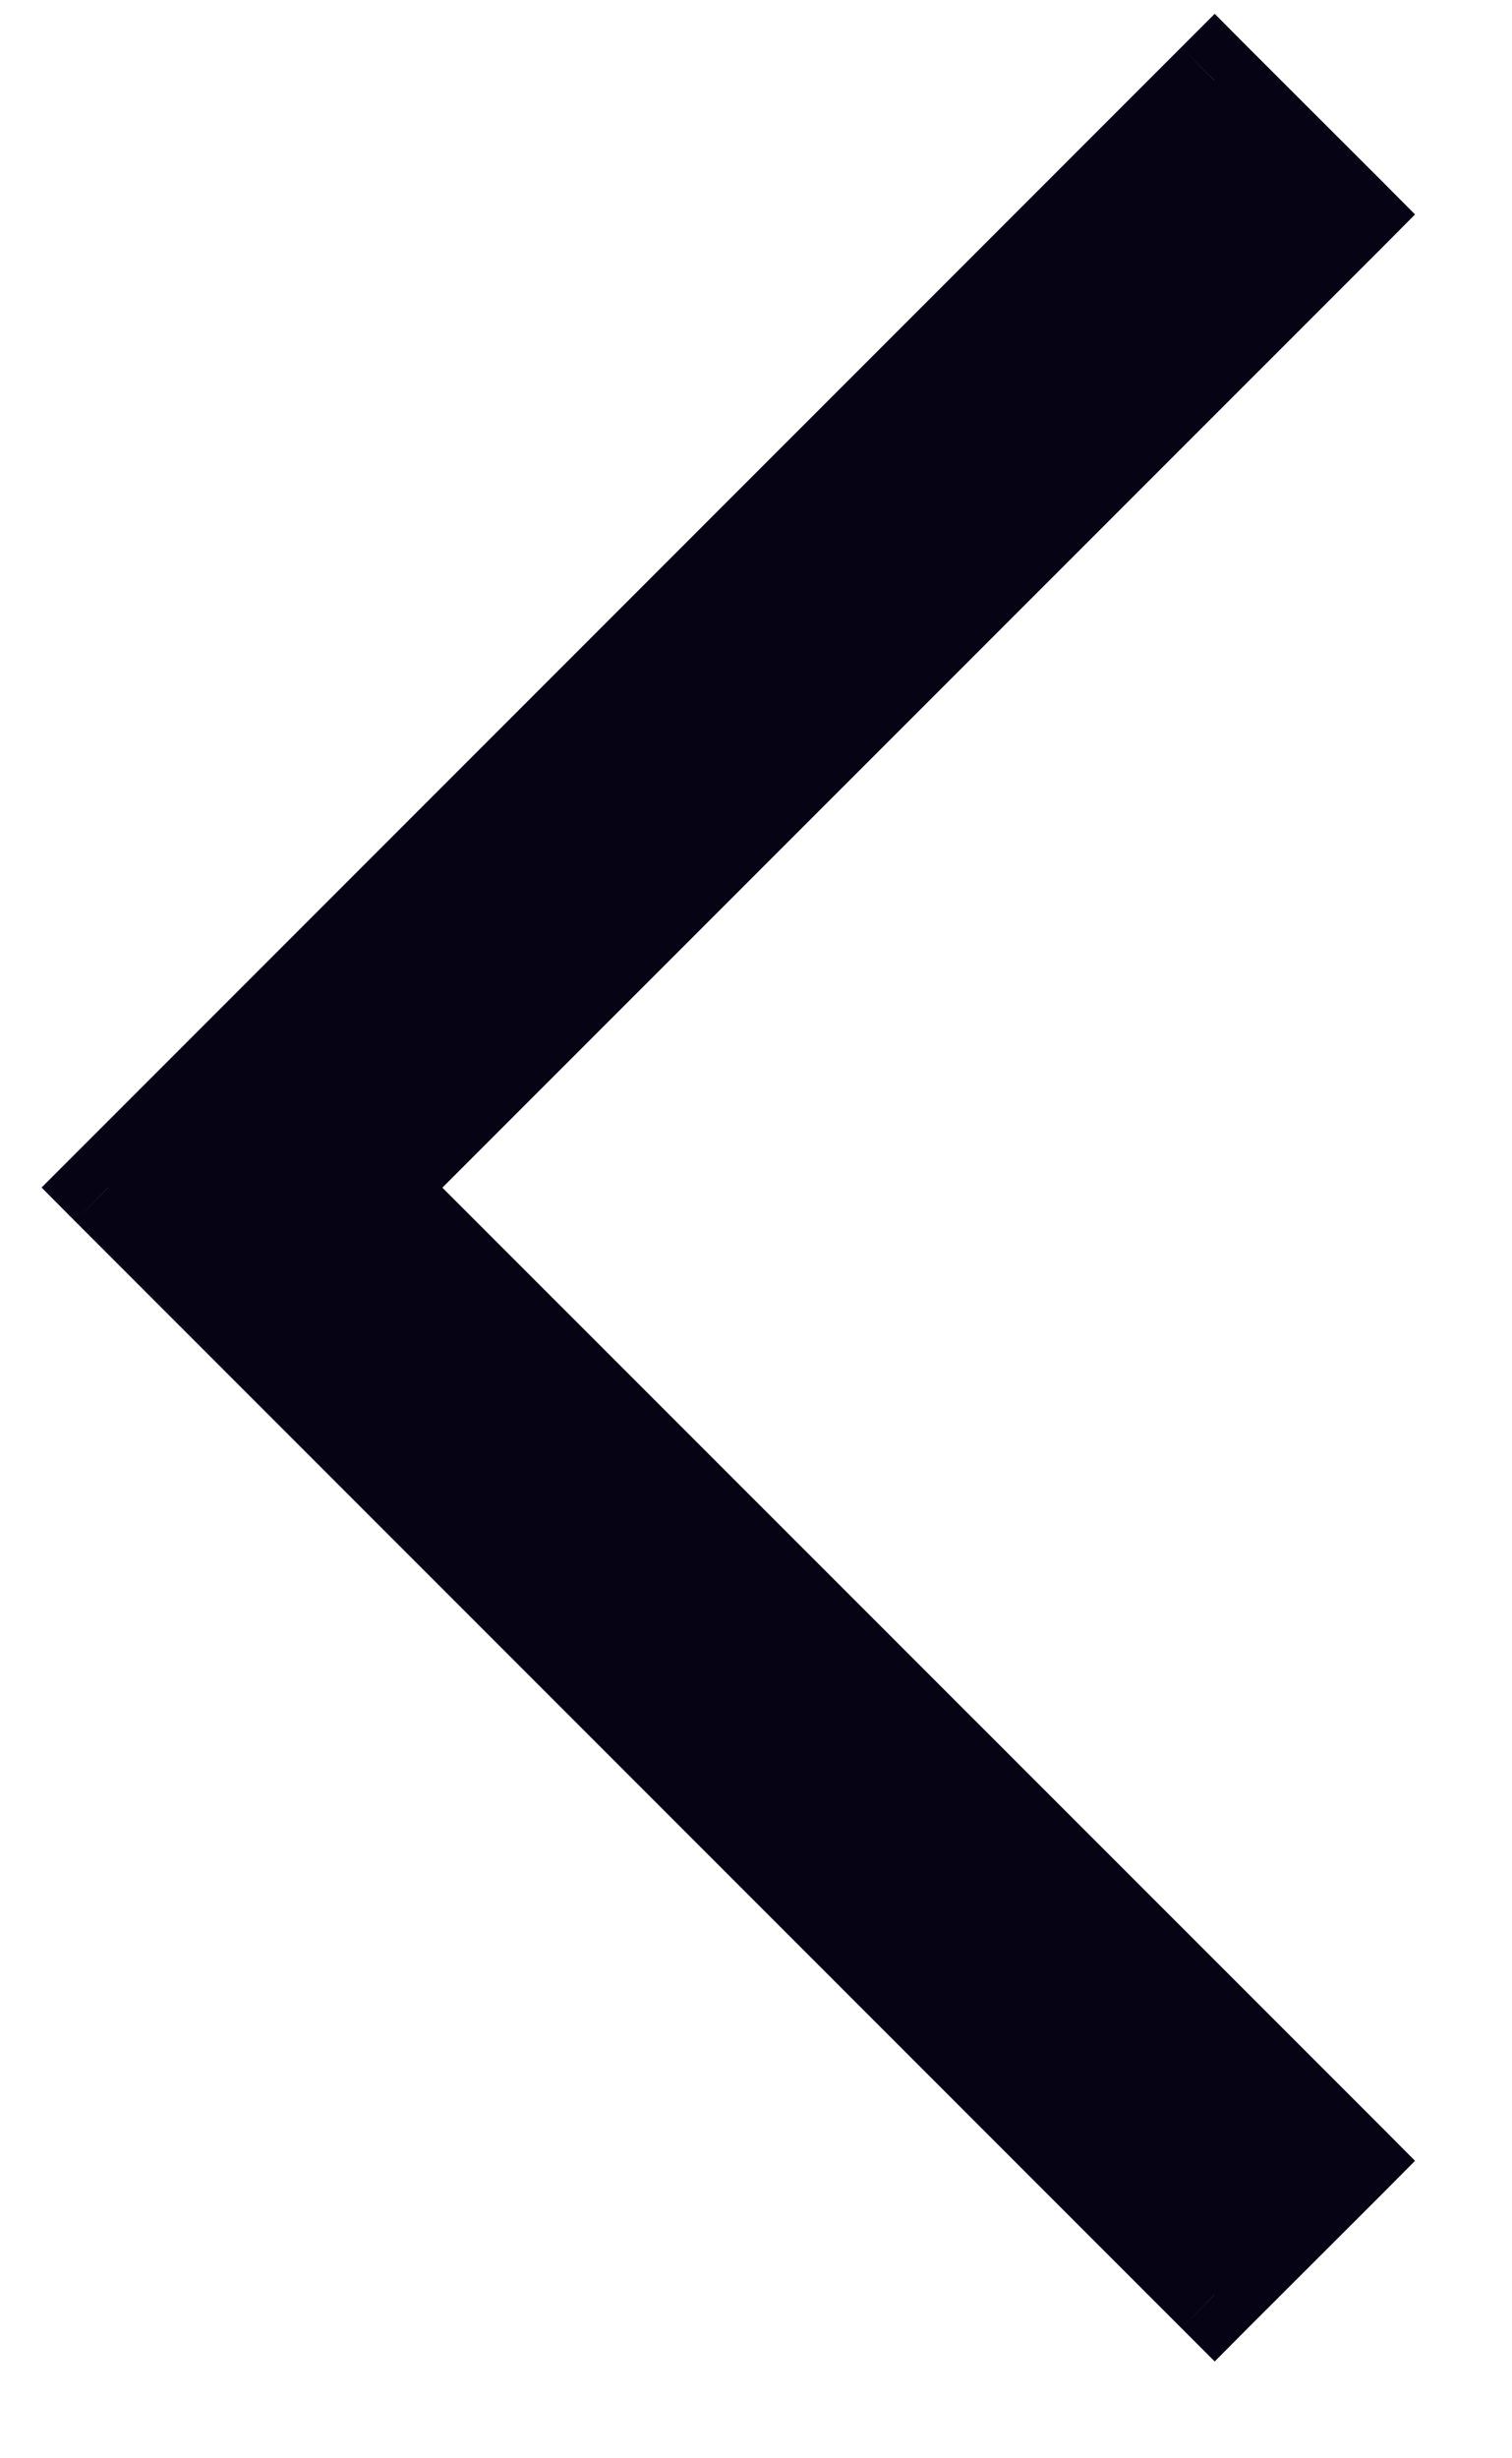 <svg width="8" height="13" viewBox="0 0 8 13" fill="none" xmlns="http://www.w3.org/2000/svg">
<path fill-rule="evenodd" clip-rule="evenodd" d="M1.987 6.28L7.134 11.427L6.427 12.134L0.573 6.28L6.427 0.427L7.134 1.134L1.987 6.28Z" fill="#050314"/>
<path d="M7.134 11.427L7.311 11.604L7.487 11.427L7.311 11.25L7.134 11.427ZM1.987 6.28L1.811 6.104L1.634 6.28L1.811 6.457L1.987 6.28ZM6.427 12.134L6.25 12.311L6.427 12.488L6.603 12.311L6.427 12.134ZM0.573 6.28L0.396 6.104L0.22 6.28L0.396 6.457L0.573 6.28ZM6.427 0.427L6.603 0.25L6.427 0.073L6.25 0.25L6.427 0.427ZM7.134 1.134L7.311 1.311L7.487 1.134L7.311 0.957L7.134 1.134ZM7.311 11.25L2.164 6.104L1.811 6.457L6.957 11.604L7.311 11.25ZM6.603 12.311L7.311 11.604L6.957 11.25L6.25 11.957L6.603 12.311ZM7.311 0.957L6.603 0.25L6.25 0.604L6.957 1.311L7.311 0.957ZM2.164 6.457L7.311 1.311L6.957 0.957L1.811 6.104L2.164 6.457ZM0.396 6.457L6.25 12.311L6.603 11.957L0.75 6.104L0.396 6.457ZM6.25 0.25L0.396 6.104L0.75 6.457L6.603 0.604L6.25 0.25Z" fill="#050314"/>
</svg>
